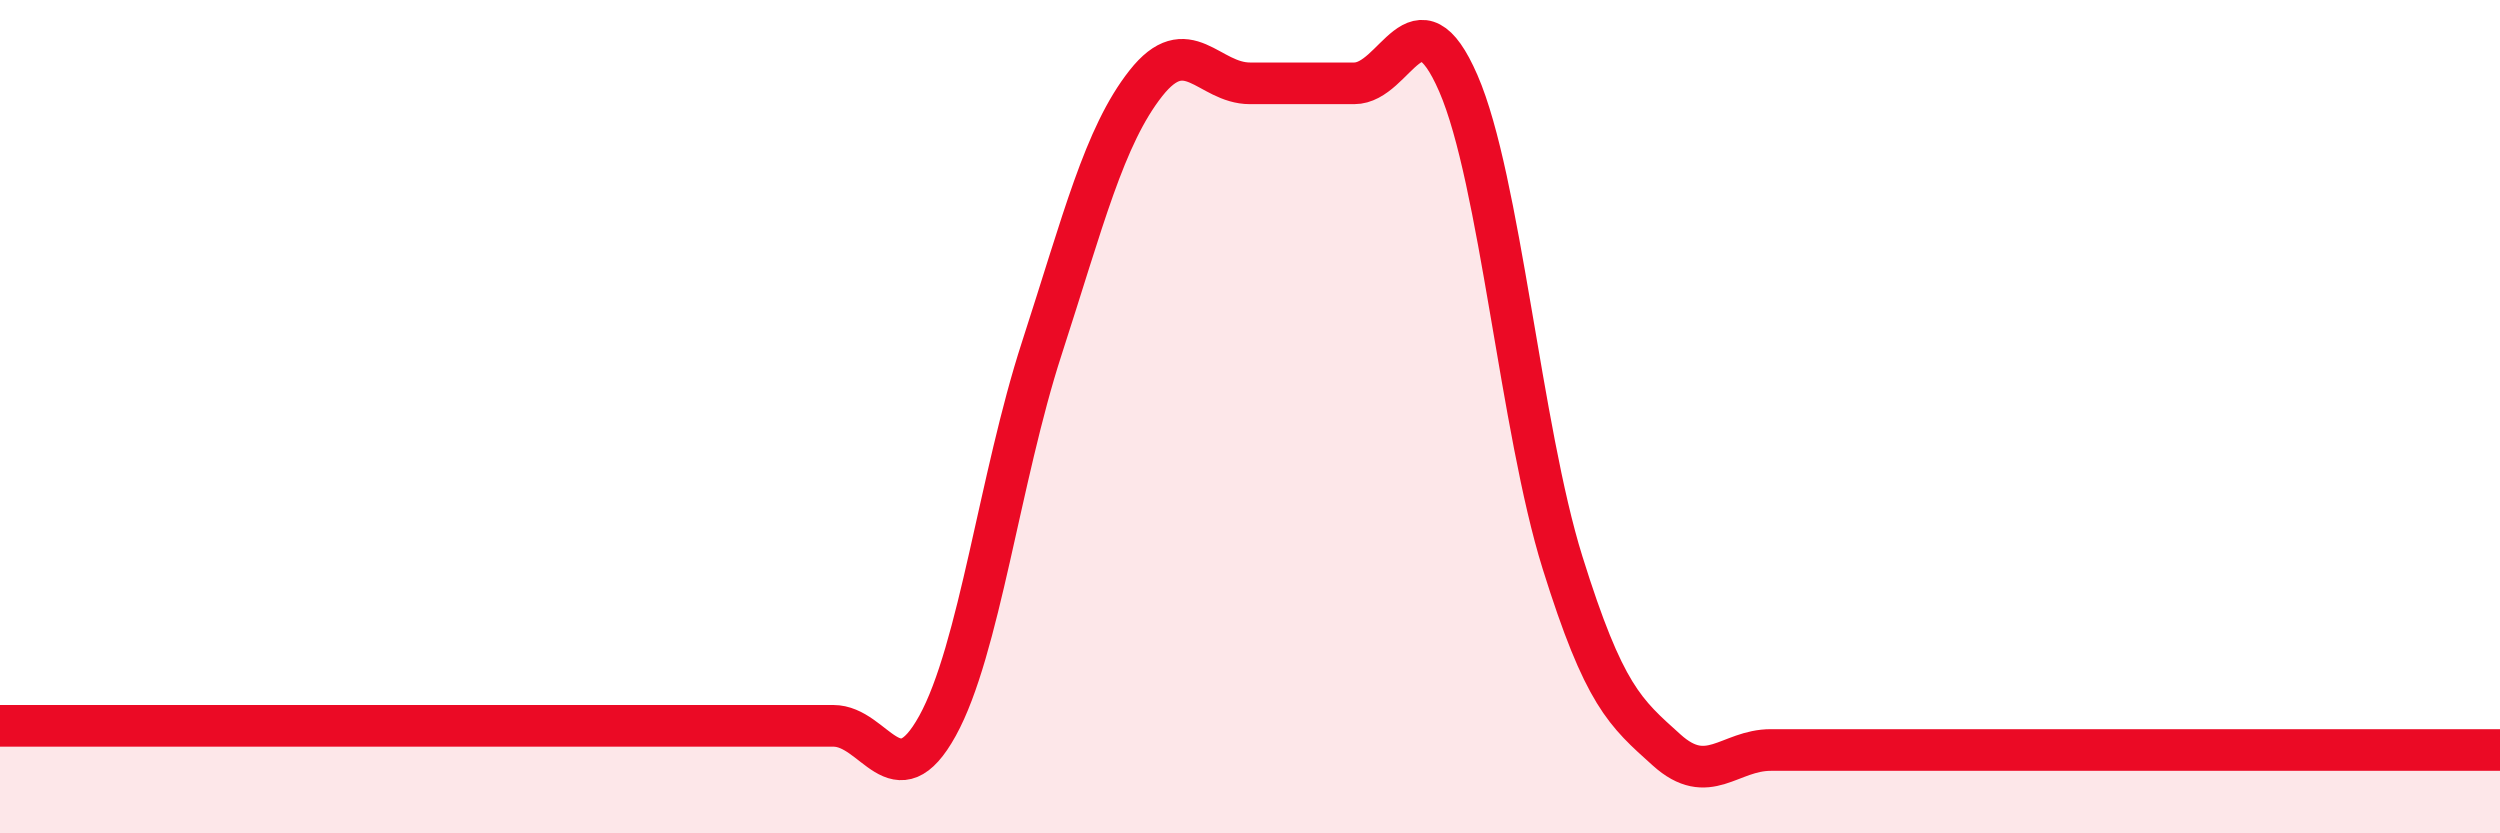 
    <svg width="60" height="20" viewBox="0 0 60 20" xmlns="http://www.w3.org/2000/svg">
      <path
        d="M 0,17.42 C 0.5,17.42 1.5,17.42 2.5,17.42 C 3.5,17.42 4,17.42 5,17.42 C 6,17.42 6.5,17.42 7.5,17.42 C 8.5,17.42 9,17.42 10,17.42 C 11,17.42 11.5,17.42 12.5,17.42 C 13.5,17.42 14,17.42 15,17.42 C 16,17.42 16.5,17.42 17.5,17.42 C 18.5,17.42 19,17.42 20,17.42 C 21,17.42 21.5,19.23 22.5,17.42 C 23.5,15.61 24,11.45 25,8.37 C 26,5.29 26.5,3.27 27.5,2 C 28.5,0.73 29,2 30,2 C 31,2 31.5,2 32.5,2 C 33.5,2 34,-0.3 35,2 C 36,4.3 36.5,10.3 37.5,13.5 C 38.5,16.7 39,17.1 40,18 C 41,18.9 41.5,18 42.5,18 C 43.5,18 44,18 45,18 C 46,18 46.5,18 47.5,18 C 48.5,18 49,18 50,18 C 51,18 51.5,18 52.5,18 C 53.5,18 53.5,18 55,18 C 56.5,18 59,18 60,18L60 20L0 20Z"
        fill="#EB0A25"
        opacity="0.1"
        stroke-linecap="round"
        stroke-linejoin="round"
      />
      <path
        d="M 0,17.42 C 0.5,17.42 1.5,17.42 2.5,17.42 C 3.5,17.42 4,17.42 5,17.42 C 6,17.42 6.5,17.42 7.5,17.42 C 8.5,17.42 9,17.42 10,17.42 C 11,17.42 11.5,17.42 12.5,17.42 C 13.5,17.42 14,17.42 15,17.42 C 16,17.42 16.5,17.42 17.5,17.42 C 18.5,17.42 19,17.42 20,17.42 C 21,17.42 21.5,19.23 22.5,17.42 C 23.5,15.61 24,11.45 25,8.37 C 26,5.29 26.5,3.27 27.5,2 C 28.5,0.73 29,2 30,2 C 31,2 31.5,2 32.5,2 C 33.5,2 34,-0.3 35,2 C 36,4.3 36.5,10.3 37.5,13.5 C 38.5,16.7 39,17.1 40,18 C 41,18.9 41.5,18 42.5,18 C 43.5,18 44,18 45,18 C 46,18 46.5,18 47.5,18 C 48.5,18 49,18 50,18 C 51,18 51.5,18 52.5,18 C 53.5,18 53.5,18 55,18 C 56.5,18 59,18 60,18"
        stroke="#EB0A25"
        stroke-width="1"
        fill="none"
        stroke-linecap="round"
        stroke-linejoin="round"
      />
    </svg>
  
